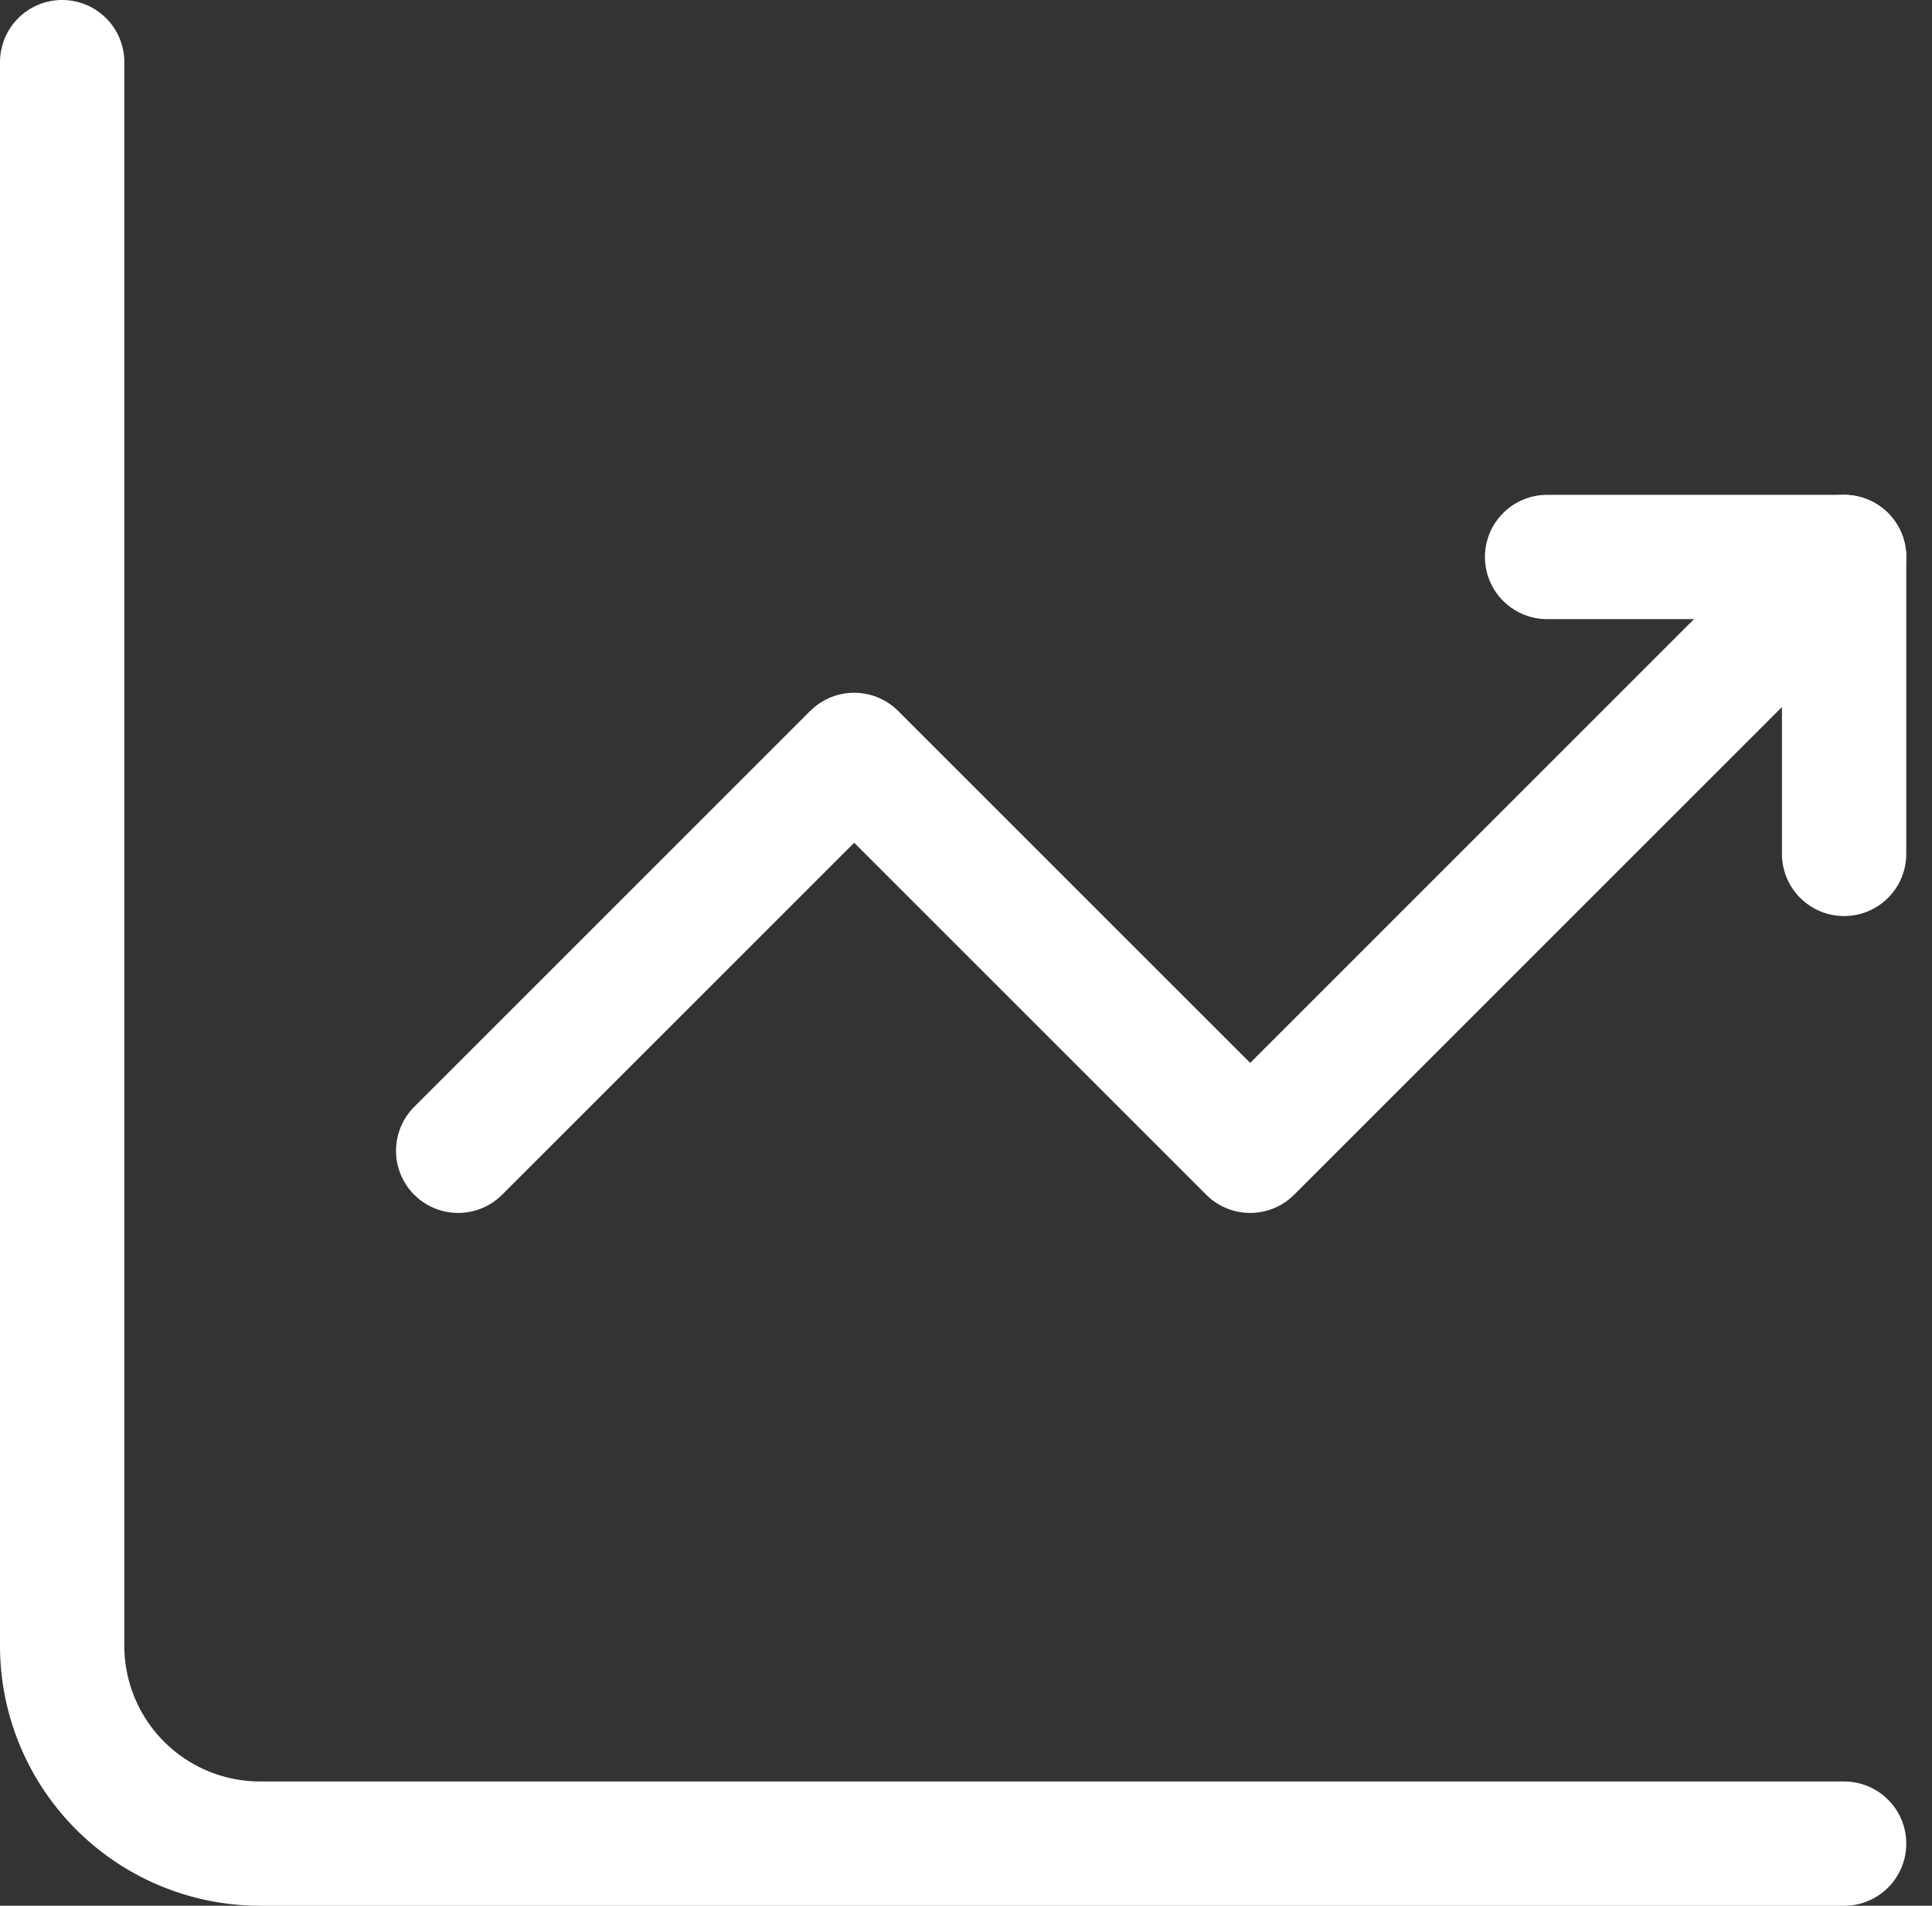 <svg xmlns="http://www.w3.org/2000/svg" width="46.621" height="46" viewBox="0 0 46.621 46"><rect x="0" y="0" width="46.621" height="46" fill="#333333" stroke="none"/><g id="Icon_akar-statistic-up" data-name="Icon akar-statistic-up" transform="translate(-3 -3)"><path id="Trac&#xE9;_391" data-name="Trac&#xE9; 391" d="M4.5,4.5V42.722A4.778,4.778,0,0,0,9.278,47.5H47.5" fill="none" stroke="#fff" stroke-linecap="round" stroke-linejoin="round" stroke-miterlimit="5.759" stroke-width="3"></path><path id="Trac&#xE9;_392" data-name="Trac&#xE9; 392" d="M10.5,26.333l9.556-9.556,9.556,9.556L43.944,12" transform="translate(3.556 4.444)" fill="none" stroke="#fff" stroke-linecap="round" stroke-linejoin="round" stroke-miterlimit="5.759" stroke-width="3"></path><path id="Trac&#xE9;_393" data-name="Trac&#xE9; 393" d="M27,12h7.167v7.167" transform="translate(13.333 4.444)" fill="none" stroke="#fff" stroke-linecap="round" stroke-linejoin="round" stroke-width="3"></path></g></svg>